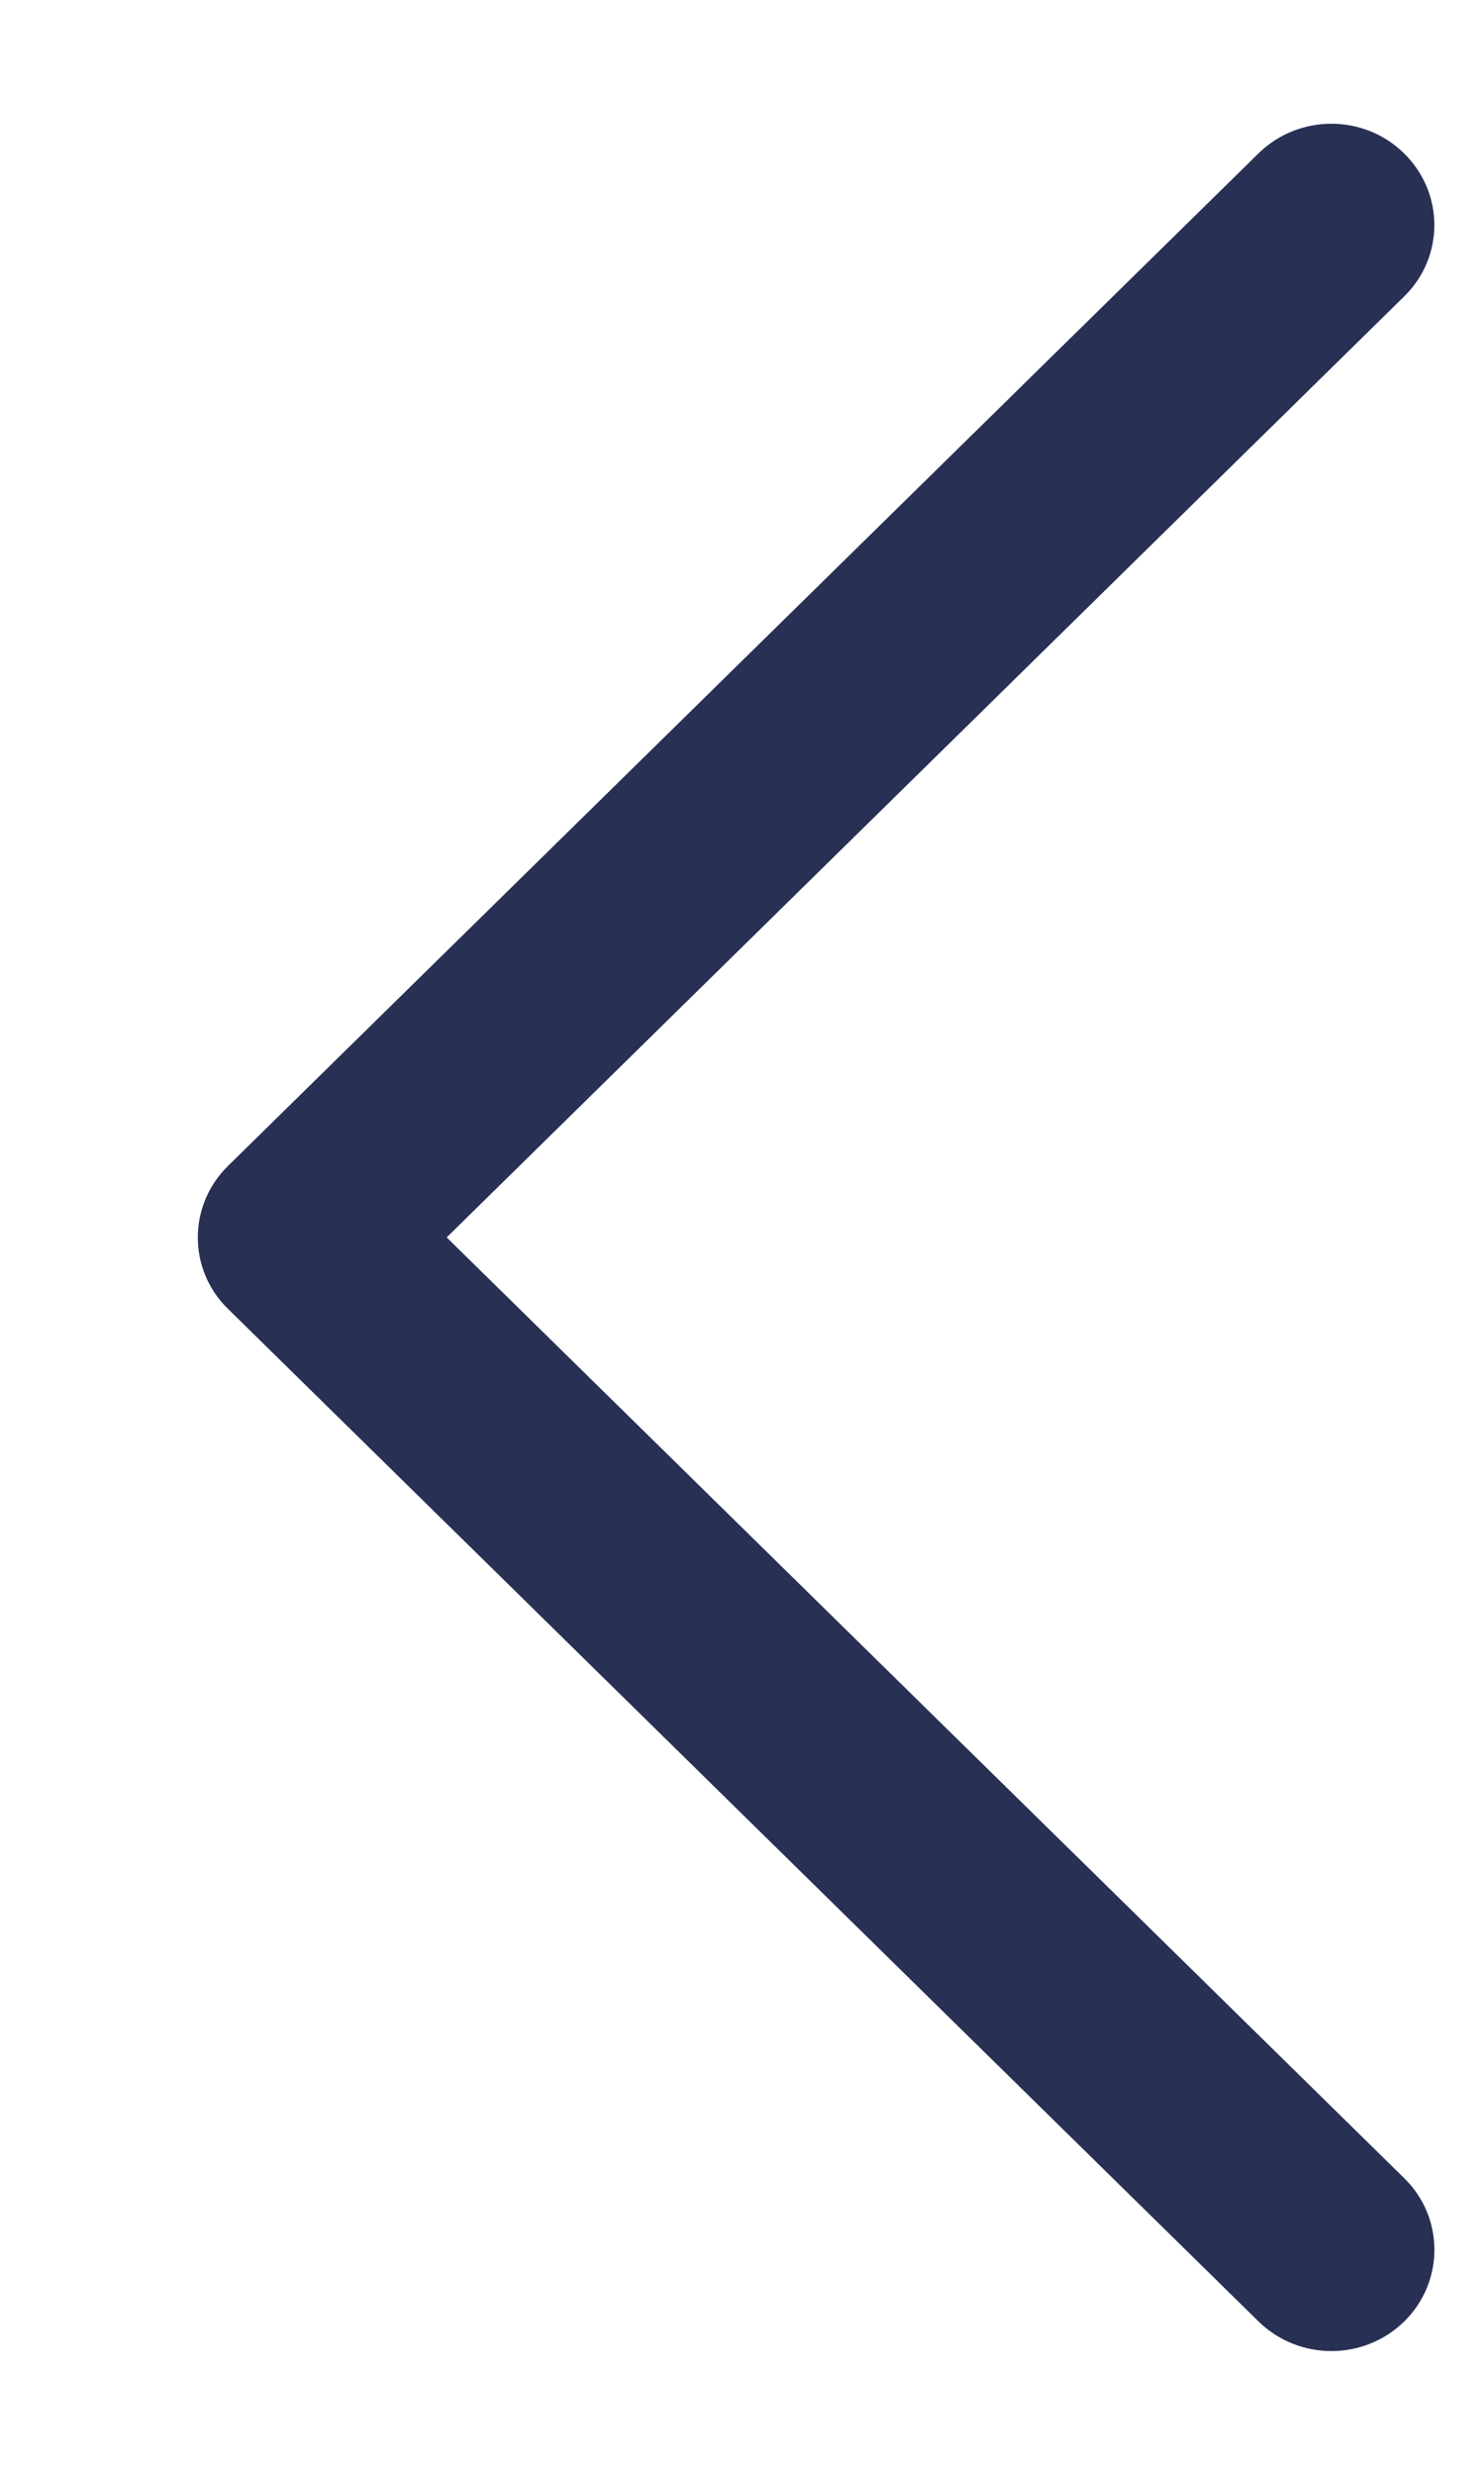 <?xml version="1.0" encoding="UTF-8"?> <svg xmlns="http://www.w3.org/2000/svg" width="6" height="10" viewBox="0 0 6 10" fill="none"><path d="M0.922 4.711L5.088 0.62C5.251 0.46 5.515 0.46 5.677 0.62C5.84 0.78 5.84 1.039 5.677 1.198L1.806 5L5.678 8.802C5.84 8.961 5.84 9.22 5.678 9.38C5.596 9.46 5.49 9.5 5.383 9.5C5.276 9.5 5.17 9.46 5.088 9.38L0.922 5.289C0.759 5.13 0.759 4.871 0.922 4.711Z" fill="#283054"></path></svg> 
